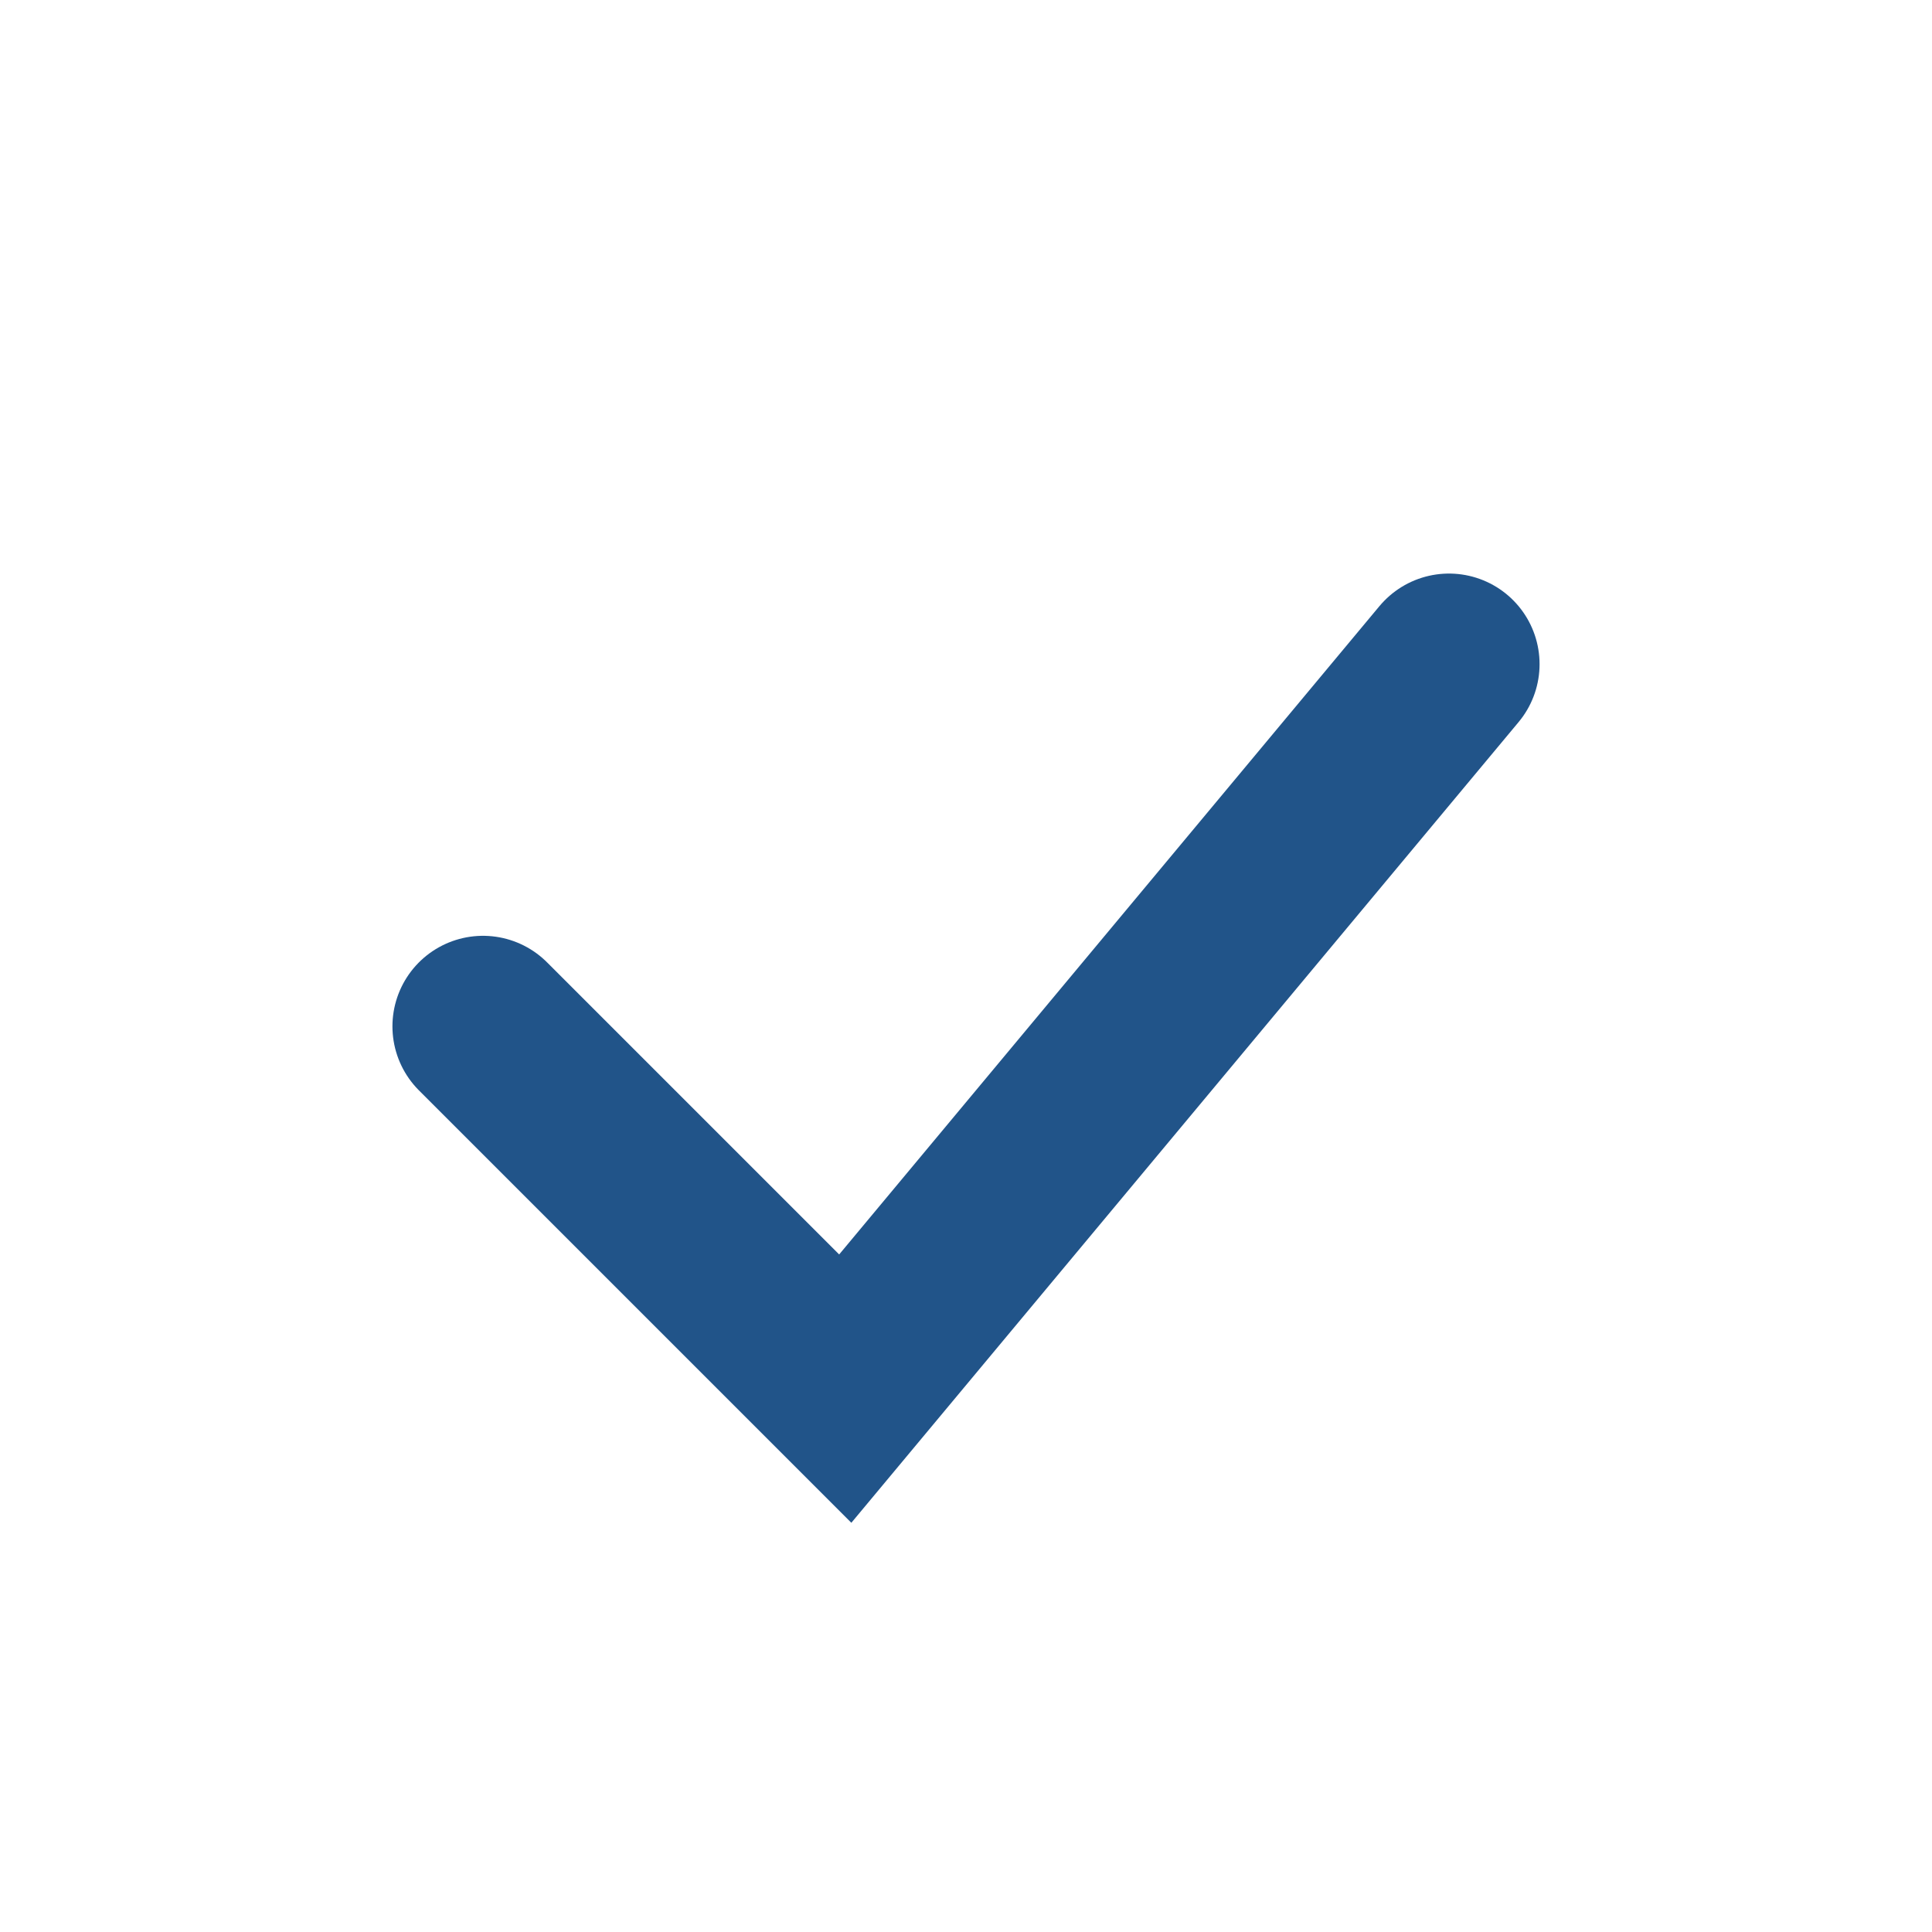 <?xml version="1.0" encoding="UTF-8"?>
<svg xmlns="http://www.w3.org/2000/svg" width="32" height="32" viewBox="0 0 32 32"><polyline points="8 17 14 23 24 11" fill="none" stroke="#215489" stroke-width="3" stroke-linecap="round"/></svg>